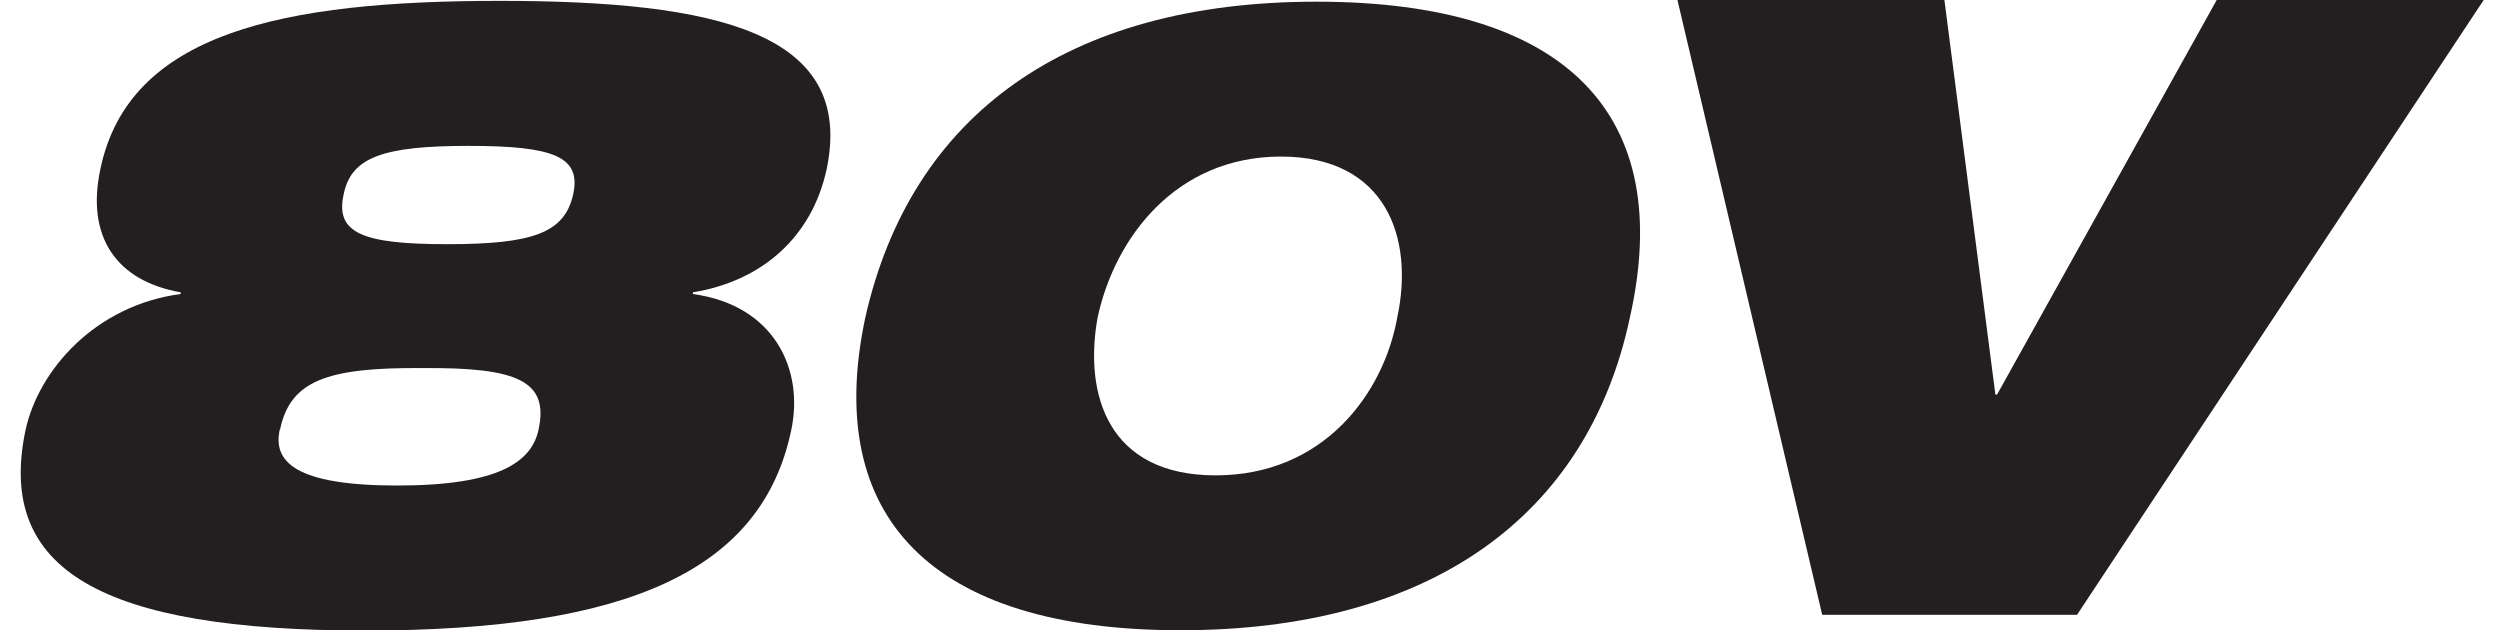 <svg width="119" height="30" viewBox="0 0 119 30" fill="none" xmlns="http://www.w3.org/2000/svg">
<g clip-path="url(#clip0_4258_6503)">
<path d="M105.516 0L95.061 18.78H94.98L92.554 0H79.846L86.736 29.263H98.868L118.224 0H105.516Z" fill="#231F20"/>
<path d="M52.245 15.12C53.063 11.313 55.972 7.453 60.972 7.453C65.972 7.453 67.326 11.313 66.508 15.12C65.851 18.766 62.983 22.627 57.862 22.627C52.741 22.627 51.589 18.78 52.245 15.12ZM62.661 0.08C50.771 0.08 43.358 5.496 41.187 15.12C39.176 24.584 44.296 30 56.187 30C68.077 30 75.57 24.584 77.581 15.12C79.752 5.496 74.632 0.08 62.661 0.08Z" fill="#231F20"/>
<path d="M39.35 8.044C38.653 11.288 36.267 13.379 32.983 13.915V13.995C36.883 14.532 38.278 17.615 37.661 20.483C36.267 27.132 29.94 30.014 17.38 30.014C4.819 30.014 -0.181 27.132 1.213 20.483C1.83 17.615 4.538 14.532 8.599 13.995V13.915C5.556 13.379 4.082 11.288 4.779 8.044C6.133 1.556 13.438 0.041 23.787 0.041C34.136 0.041 40.704 1.556 39.35 8.044ZM13.318 20.443C12.983 21.958 14.015 23.111 18.908 23.111C23.8 23.111 25.315 21.958 25.637 20.443C26.133 18.137 24.645 17.481 20.101 17.521C15.543 17.481 13.814 18.137 13.331 20.443H13.318ZM27.286 9.237C27.661 7.467 26.388 6.944 22.312 6.944C18.237 6.944 16.723 7.481 16.361 9.237C15.945 11.087 17.219 11.623 21.294 11.623C25.369 11.623 26.884 11.087 27.286 9.237Z" fill="#231F20"/>
</g>
<defs>
<clipPath id="clip0_4258_6503">
<rect width="117.239" height="30" fill="white" transform="translate(0.985)"/>
</clipPath>
</defs>
</svg>
